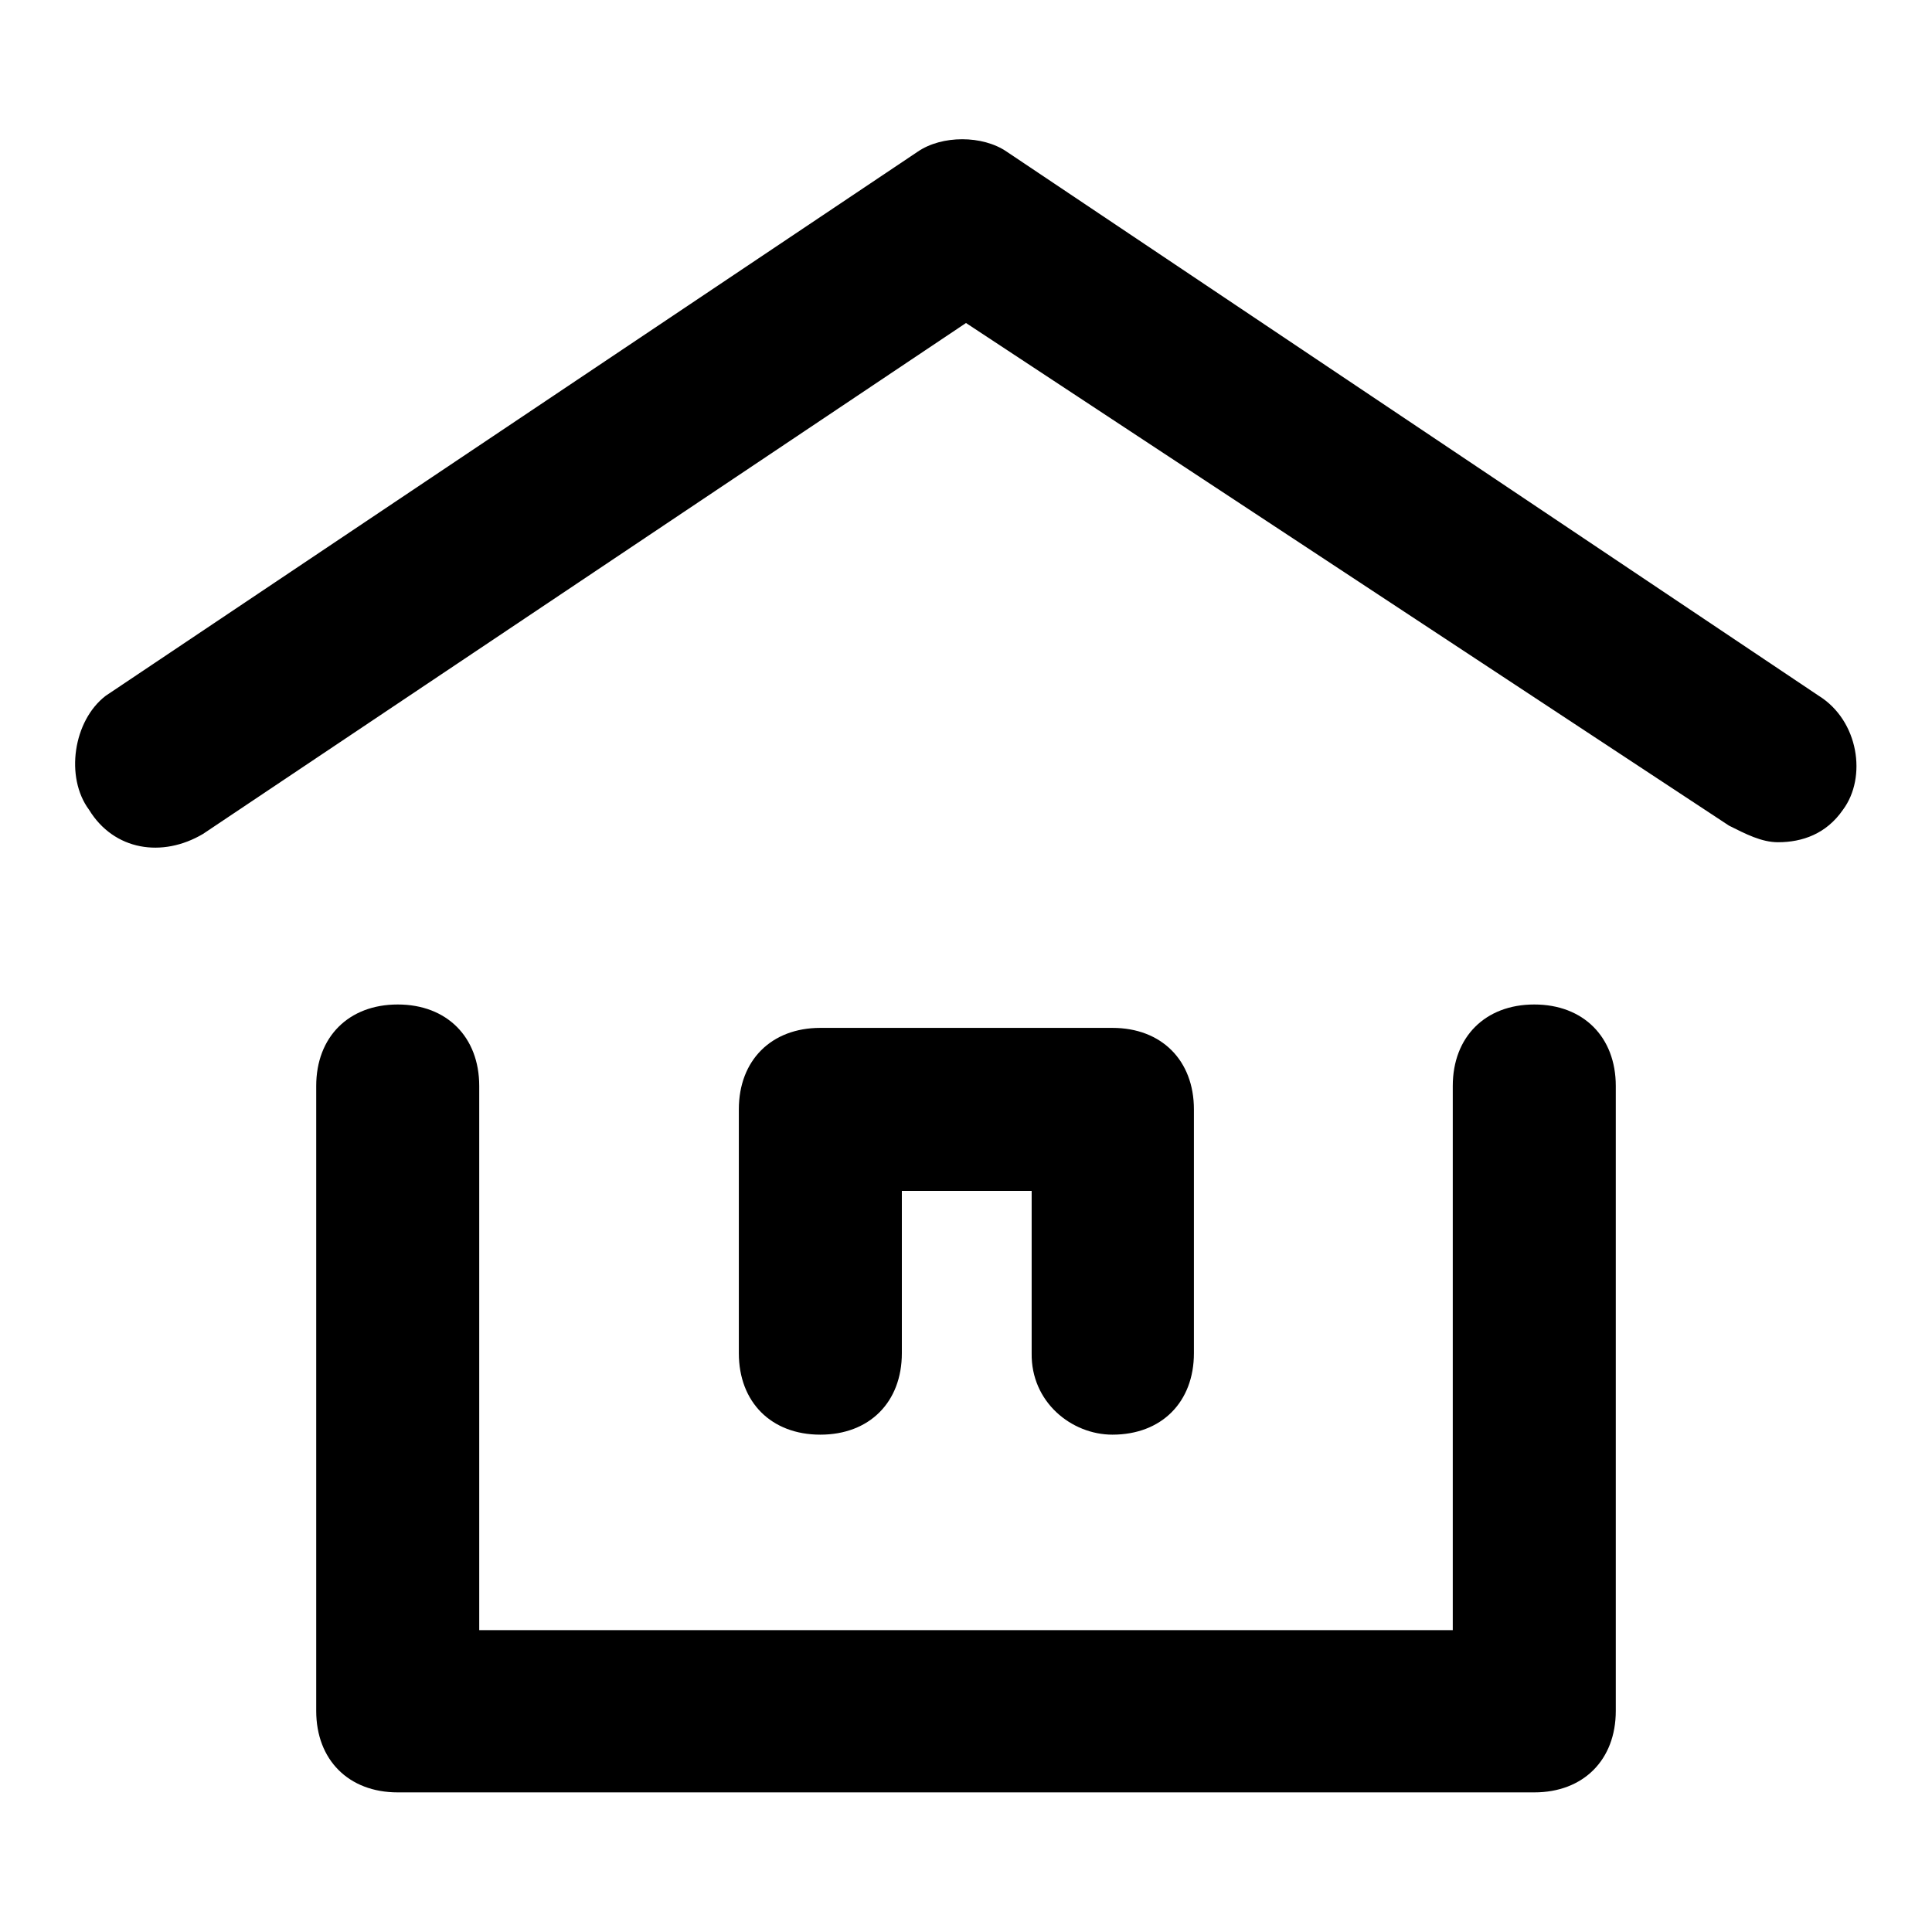 <?xml version="1.0" encoding="utf-8"?>
<!-- Svg Vector Icons : http://www.onlinewebfonts.com/icon -->
<!DOCTYPE svg PUBLIC "-//W3C//DTD SVG 1.1//EN" "http://www.w3.org/Graphics/SVG/1.1/DTD/svg11.dtd">
<svg version="1.1" xmlns="http://www.w3.org/2000/svg" xmlns:xlink="http://www.w3.org/1999/xlink" x="0px" y="0px" viewBox="0 0 256 256" enable-background="new 0 0 256 256" xml:space="preserve">
<g> <path fill="#000000" d="M244.2,107.3c-2.2,3.2-5.4,4.3-8.6,4.3c-2.2,0-4.3-1.1-6.5-2.2L128,42.8L26.9,110.5 c-5.4,3.2-11.8,2.2-15.1-3.2C8.6,103,9.7,95.5,14,92.2l107.6-72.1c3.2-2.2,8.6-2.2,11.8,0L241,92.2 C246.3,95.5,247.4,103,244.2,107.3z M203.3,133.1c-6.5,0-10.8,4.3-10.8,10.8v72.1H63.5v-72.1c0-6.5-4.3-10.8-10.8-10.8 c-6.5,0-10.8,4.3-10.8,10.8v82.8c0,6.5,4.3,10.8,10.8,10.8h150.6c6.5,0,10.8-4.3,10.8-10.8v-82.8 C214.1,137.4,209.8,133.1,203.3,133.1L203.3,133.1z M147.4,190.1c6.5,0,10.8-4.3,10.8-10.8v-32.3c0-6.5-4.3-10.8-10.8-10.8h-38.7 c-6.5,0-10.8,4.3-10.8,10.8v32.3c0,6.5,4.3,10.8,10.8,10.8c6.5,0,10.8-4.3,10.8-10.8v-21.5h17.2v21.5 C136.6,185.8,142,190.1,147.4,190.1L147.4,190.1z"/></g>
</svg>